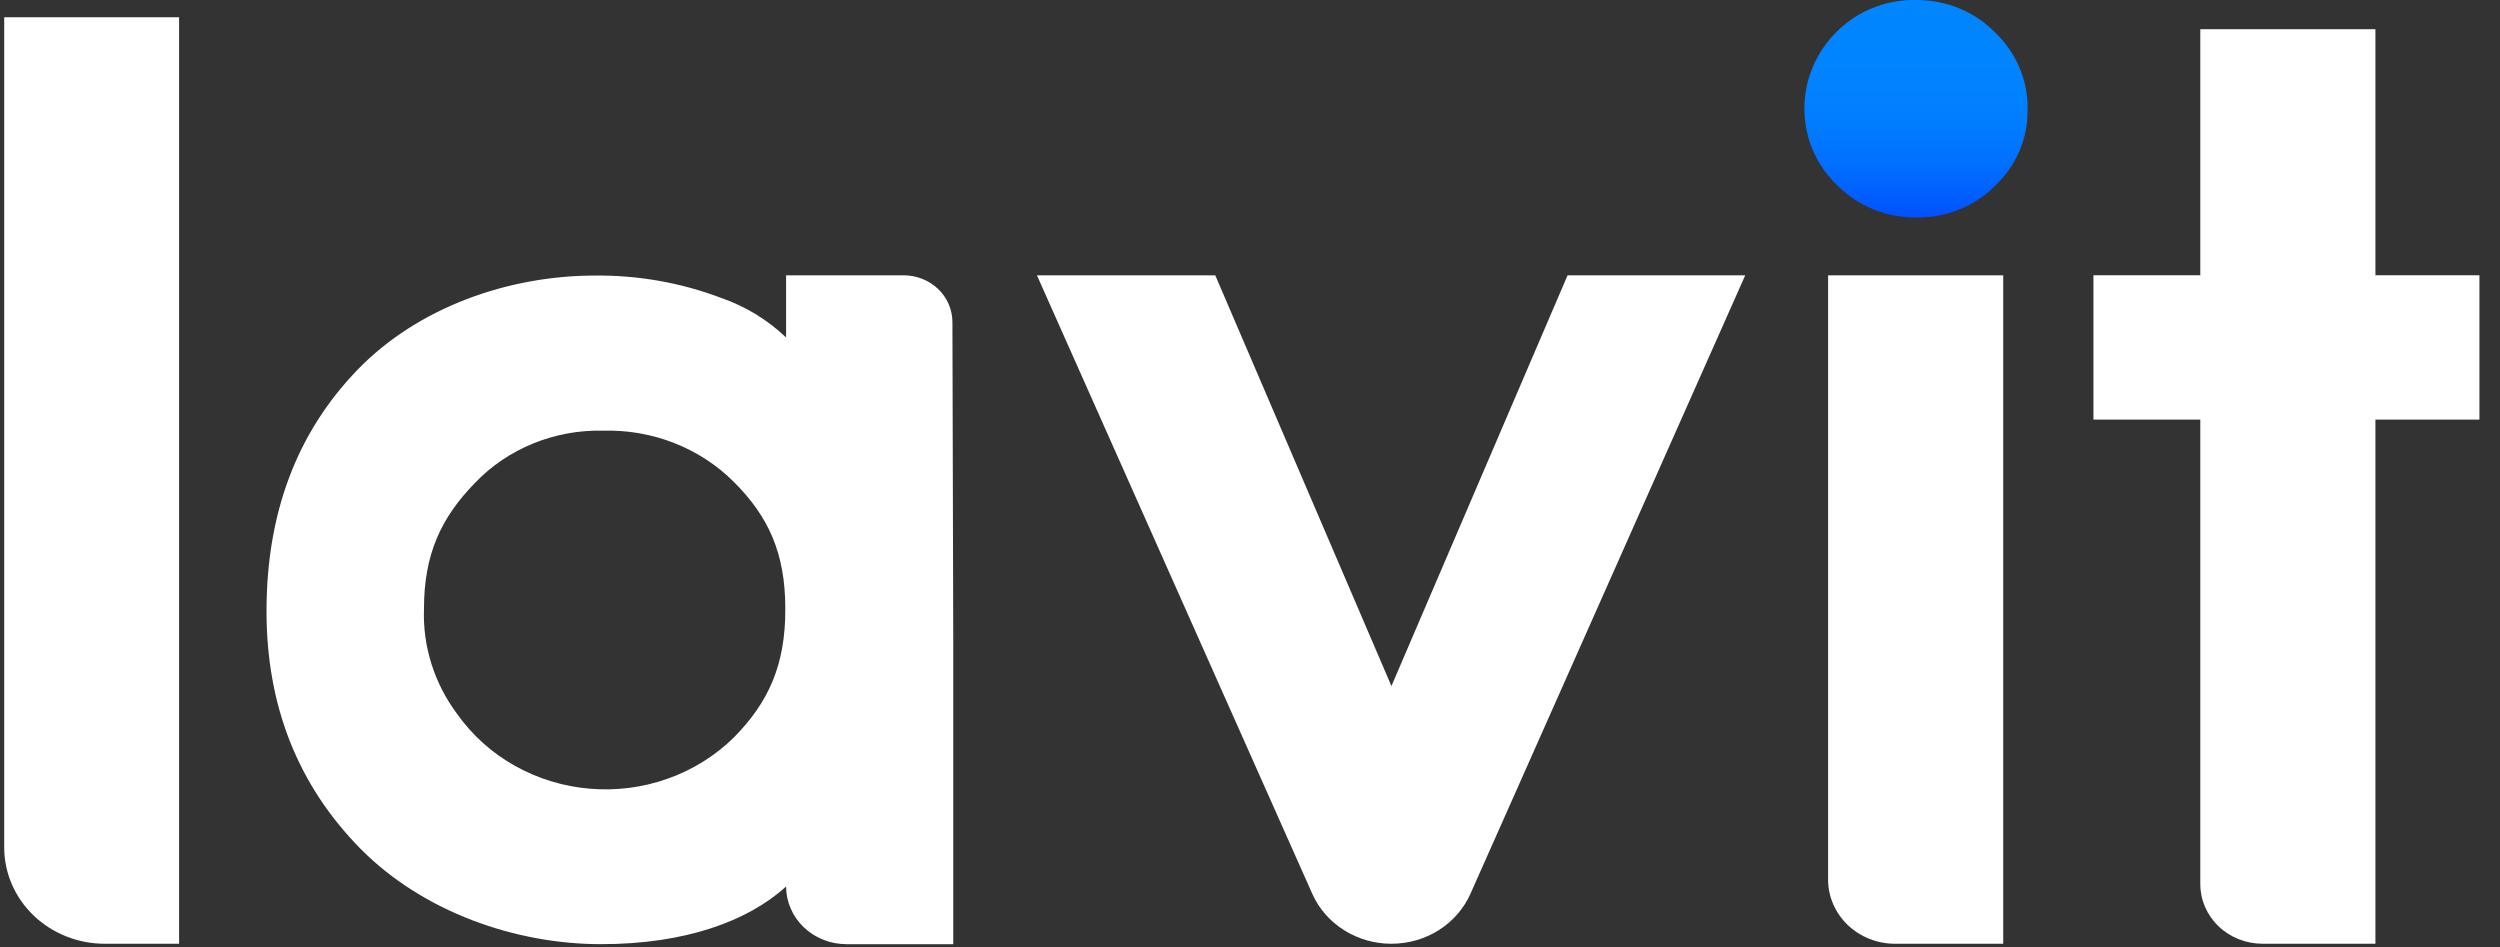 <?xml version="1.0" encoding="UTF-8"?> <svg xmlns="http://www.w3.org/2000/svg" width="66" height="25" viewBox="0 0 66 25" fill="none"><rect x="0" y="0" width="66" height="25" fill="#333333" stroke="none"/><path fill-rule="evenodd" clip-rule="evenodd" d="M4.728 24.915V0.455H0.111V22.372C0.111 23.046 0.391 23.693 0.888 24.17C1.386 24.647 2.061 24.915 2.766 24.915H4.728Z" fill="white"></path><path fill-rule="evenodd" clip-rule="evenodd" d="M25.144 8.5C25.143 8.173 25.007 7.859 24.765 7.628C24.523 7.397 24.195 7.268 23.854 7.268H20.753V8.91C20.265 8.442 19.675 8.084 19.025 7.86C17.969 7.462 16.842 7.263 15.707 7.275C13.423 7.275 11.03 8.112 9.433 9.768C7.836 11.424 7.036 13.545 7.036 16.135C7.036 18.633 7.862 20.723 9.513 22.403C11.164 24.074 13.605 24.926 15.866 24.926C18.075 24.926 19.742 24.326 20.753 23.402C20.753 23.602 20.794 23.8 20.875 23.986C20.955 24.171 21.072 24.339 21.22 24.48C21.368 24.622 21.544 24.734 21.737 24.81C21.93 24.887 22.137 24.926 22.346 24.926H25.166V16.974C25.156 13.837 25.148 10.317 25.144 8.5ZM19.376 19.467C18.887 19.949 18.292 20.321 17.634 20.555C16.976 20.79 16.273 20.881 15.573 20.822C14.874 20.764 14.198 20.557 13.592 20.217C12.987 19.877 12.469 19.412 12.074 18.856C11.467 18.047 11.157 17.068 11.193 16.072C11.193 14.633 11.642 13.67 12.539 12.749C12.968 12.3 13.492 11.945 14.077 11.707C14.661 11.469 15.292 11.354 15.926 11.37C16.568 11.352 17.207 11.463 17.801 11.697C18.395 11.93 18.932 12.28 19.376 12.725C20.284 13.631 20.732 14.598 20.732 16.066C20.74 17.557 20.284 18.546 19.376 19.467Z" fill="white"></path><path fill-rule="evenodd" clip-rule="evenodd" d="M32.083 7.268H27.375L34.647 23.602C34.822 23.993 35.114 24.325 35.485 24.558C35.856 24.792 36.29 24.916 36.734 24.915C37.179 24.915 37.614 24.79 37.985 24.555C38.356 24.32 38.647 23.985 38.821 23.593L46.074 7.268H41.384L36.734 18.112L32.083 7.268Z" fill="white"></path><path fill-rule="evenodd" clip-rule="evenodd" d="M48.262 23.222C48.262 23.671 48.448 24.101 48.779 24.419C49.111 24.736 49.56 24.915 50.029 24.915H52.885V7.268H48.262V23.222Z" fill="white"></path><path fill-rule="evenodd" clip-rule="evenodd" d="M50.573 0C49.866 -0.011 49.181 0.234 48.653 0.685C48.303 0.984 48.03 1.356 47.856 1.772C47.681 2.189 47.609 2.638 47.645 3.085C47.694 3.767 47.999 4.409 48.504 4.892C48.774 5.165 49.1 5.382 49.462 5.528C49.824 5.674 50.214 5.747 50.606 5.742C50.992 5.746 51.373 5.674 51.728 5.53C52.083 5.386 52.403 5.174 52.668 4.906C52.947 4.643 53.167 4.328 53.315 3.981C53.463 3.634 53.535 3.262 53.528 2.887C53.535 2.508 53.462 2.131 53.312 1.78C53.163 1.429 52.94 1.111 52.658 0.845C52.39 0.574 52.066 0.36 51.708 0.214C51.349 0.069 50.963 -0.004 50.573 0Z" fill="url(#paint0_linear_361_13)"></path><path fill-rule="evenodd" clip-rule="evenodd" d="M62.711 7.267V0.771H58.088V7.267H55.267V11.078H58.088V23.34C58.088 23.758 58.261 24.158 58.569 24.453C58.877 24.749 59.295 24.915 59.731 24.915H62.711V11.078H65.457V7.267H62.711Z" fill="white"></path><defs><linearGradient id="paint0_linear_361_13" x1="50.583" y1="5.742" x2="50.583" y2="0" gradientUnits="userSpaceOnUse"><stop stop-color="#0150FF"></stop><stop offset="0.06" stop-color="#0159FF"></stop><stop offset="0.22" stop-color="#016DFF"></stop><stop offset="0.4" stop-color="#017BFF"></stop><stop offset="0.62" stop-color="#0183FF"></stop><stop offset="1" stop-color="#0186FF"></stop></linearGradient></defs></svg> 
